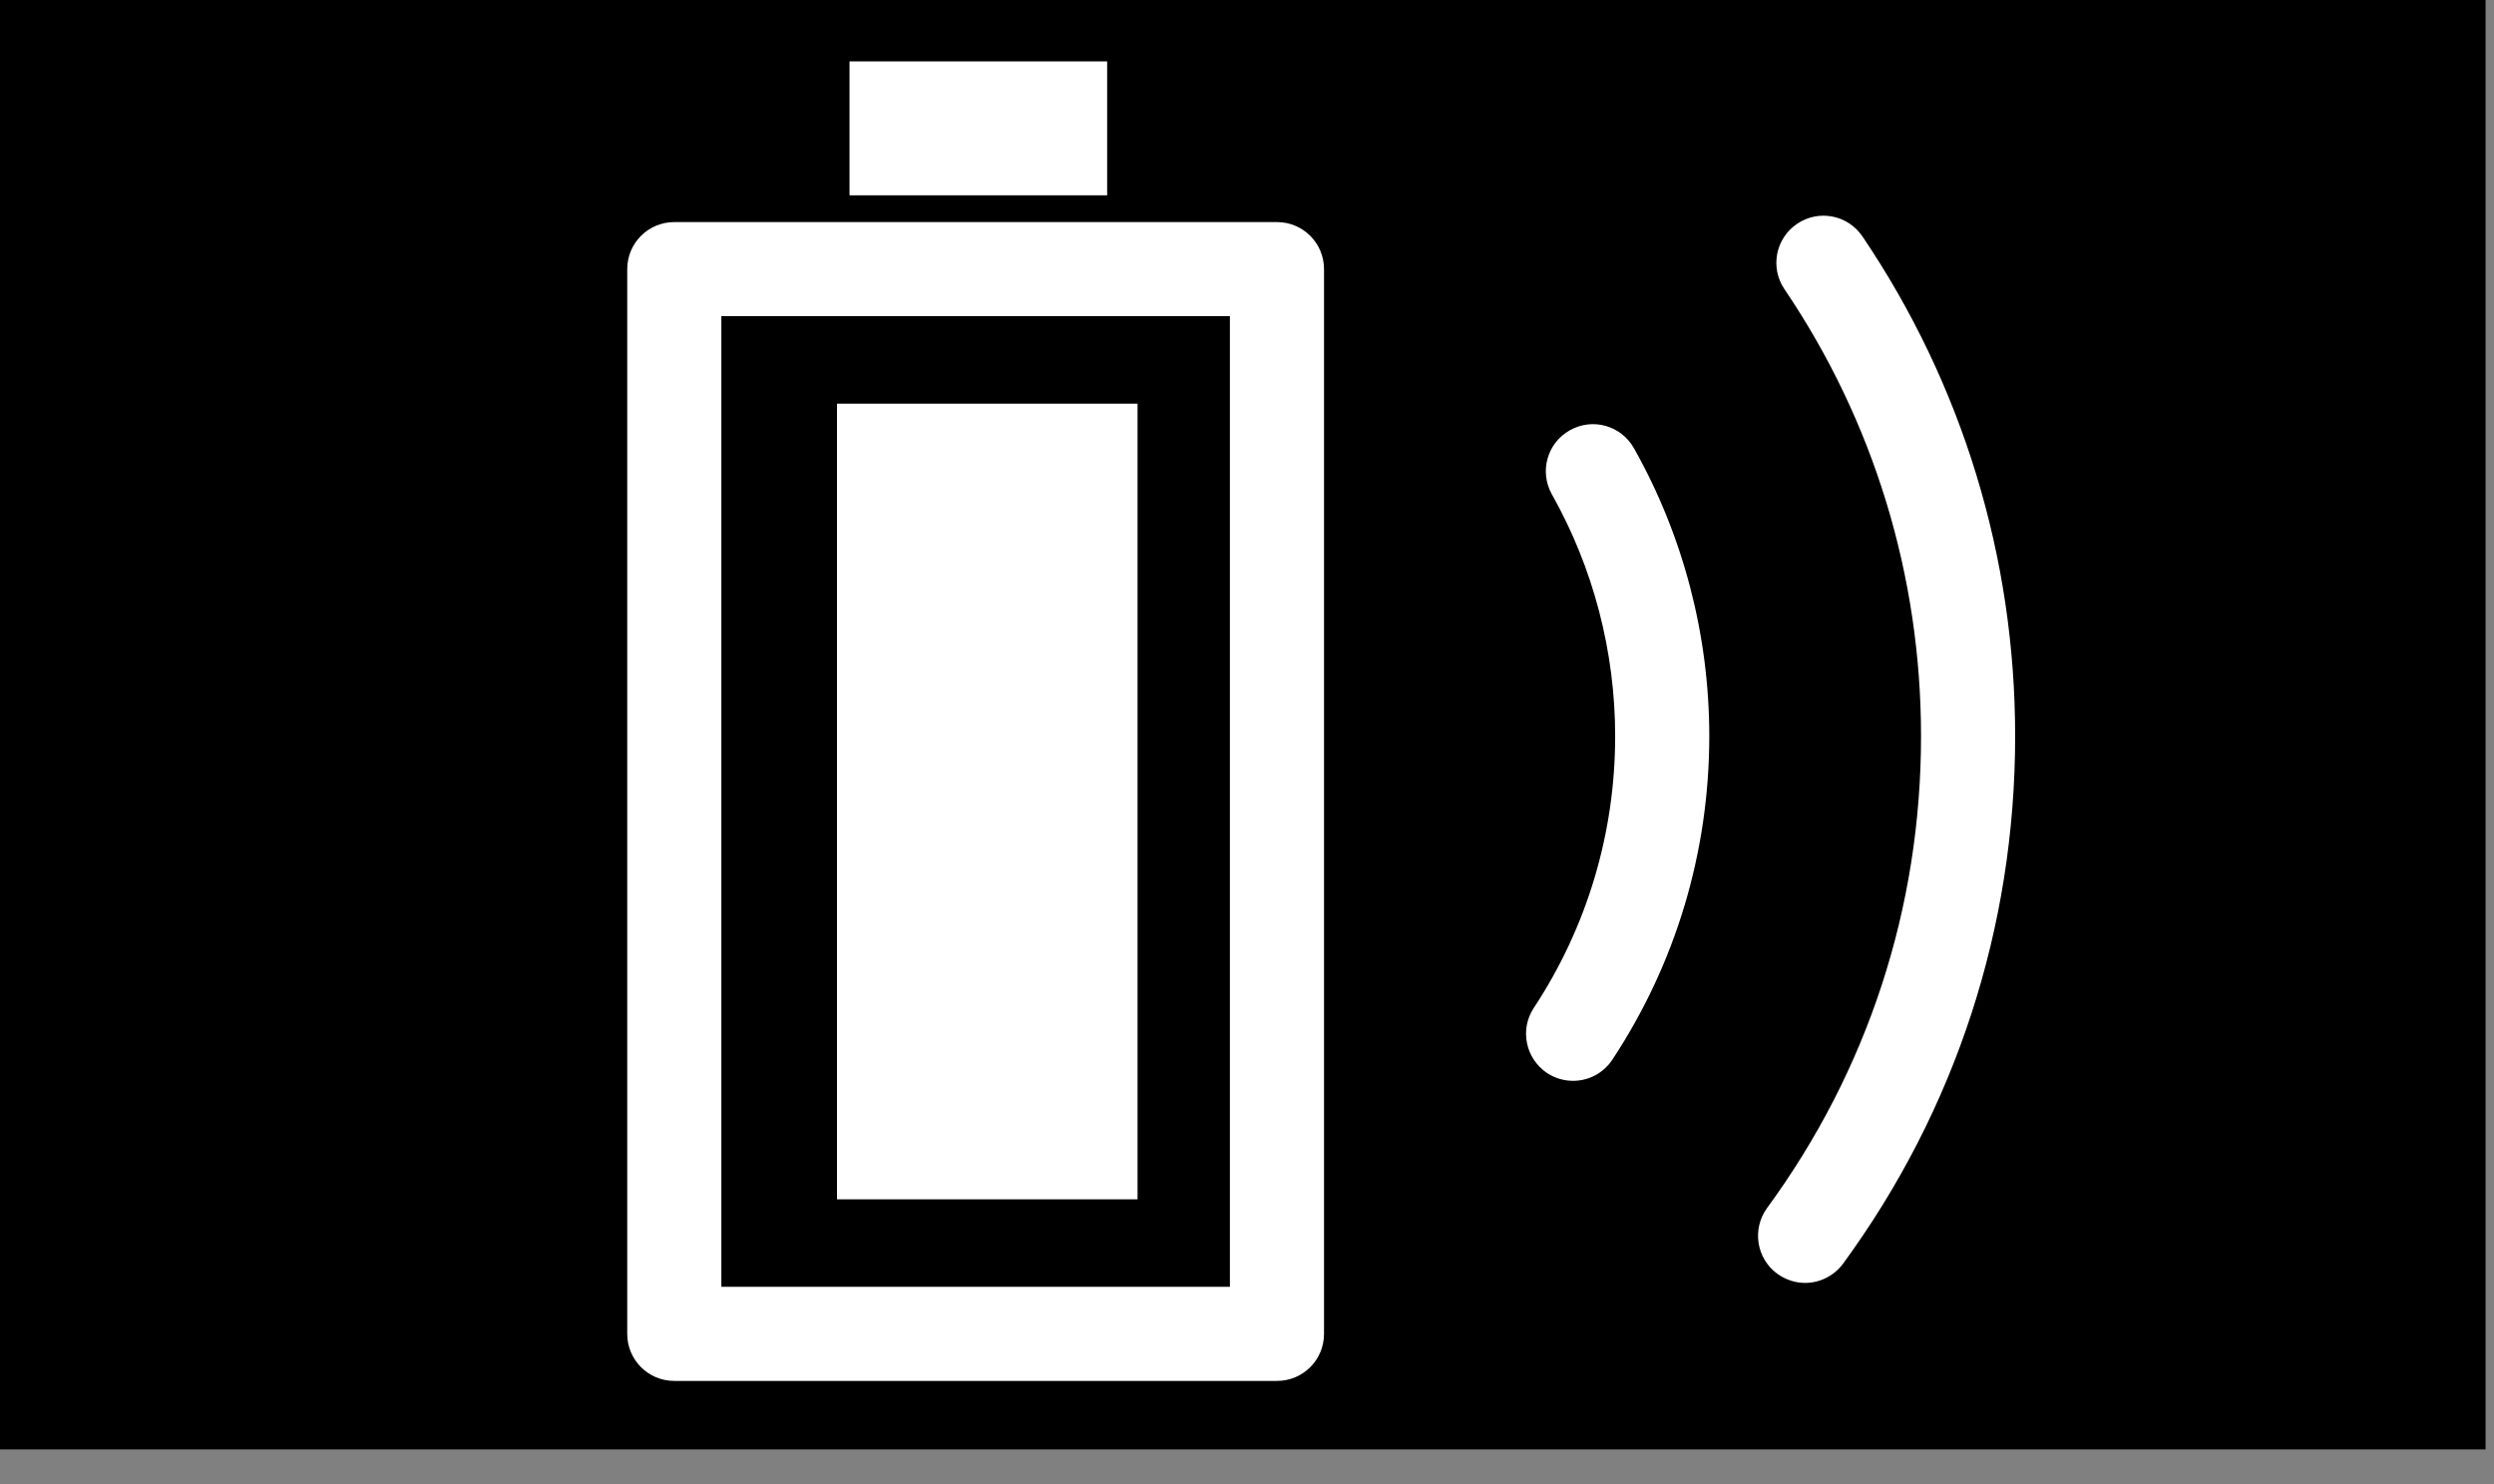 <svg width="42" height="25" viewBox="0 0 42 25" fill="none" xmlns="http://www.w3.org/2000/svg">
<rect x="0" y="0" width="42" height="25" fill="#808080" stroke="none"/>
<path d="M41.858 24.416H0V4.53946e-06H41.858V24.416Z" fill="black"/>
<path d="M12.148 21.677H20.712V5.326H12.148V21.677ZM21.505 23.262H11.355C10.917 23.262 10.563 22.908 10.563 22.47V4.533C10.563 4.095 10.917 3.741 11.355 3.741H21.505C21.943 3.741 22.297 4.095 22.297 4.533V22.47C22.297 22.908 21.943 23.262 21.505 23.262Z" fill="white"/>
<path d="M18.645 3.29H14.306V1.034H18.645V3.29Z" fill="white"/>
<path d="M30.397 21.611C30.237 21.611 30.072 21.559 29.929 21.456C29.577 21.197 29.501 20.703 29.759 20.348C31.455 18.032 32.351 15.286 32.351 12.401C32.351 9.702 31.556 7.095 30.05 4.87C29.806 4.509 29.9 4.016 30.264 3.77C30.628 3.524 31.118 3.62 31.364 3.982C33.047 6.473 33.936 9.384 33.936 12.401C33.936 15.623 32.934 18.694 31.039 21.286C30.882 21.497 30.643 21.611 30.397 21.611Z" fill="white"/>
<path d="M26.491 18.207C26.341 18.207 26.191 18.165 26.055 18.077C25.691 17.833 25.588 17.343 25.831 16.977C26.725 15.62 27.2 14.038 27.2 12.401C27.2 10.974 26.831 9.564 26.134 8.326C25.92 7.944 26.055 7.462 26.437 7.248C26.821 7.031 27.301 7.169 27.515 7.548C28.347 9.022 28.785 10.701 28.785 12.401C28.785 14.348 28.221 16.233 27.153 17.85C27 18.081 26.75 18.207 26.491 18.207Z" fill="white"/>
<path d="M19.157 20.203H14.095V6.8H19.157V20.203Z" fill="white"/>
</svg>
